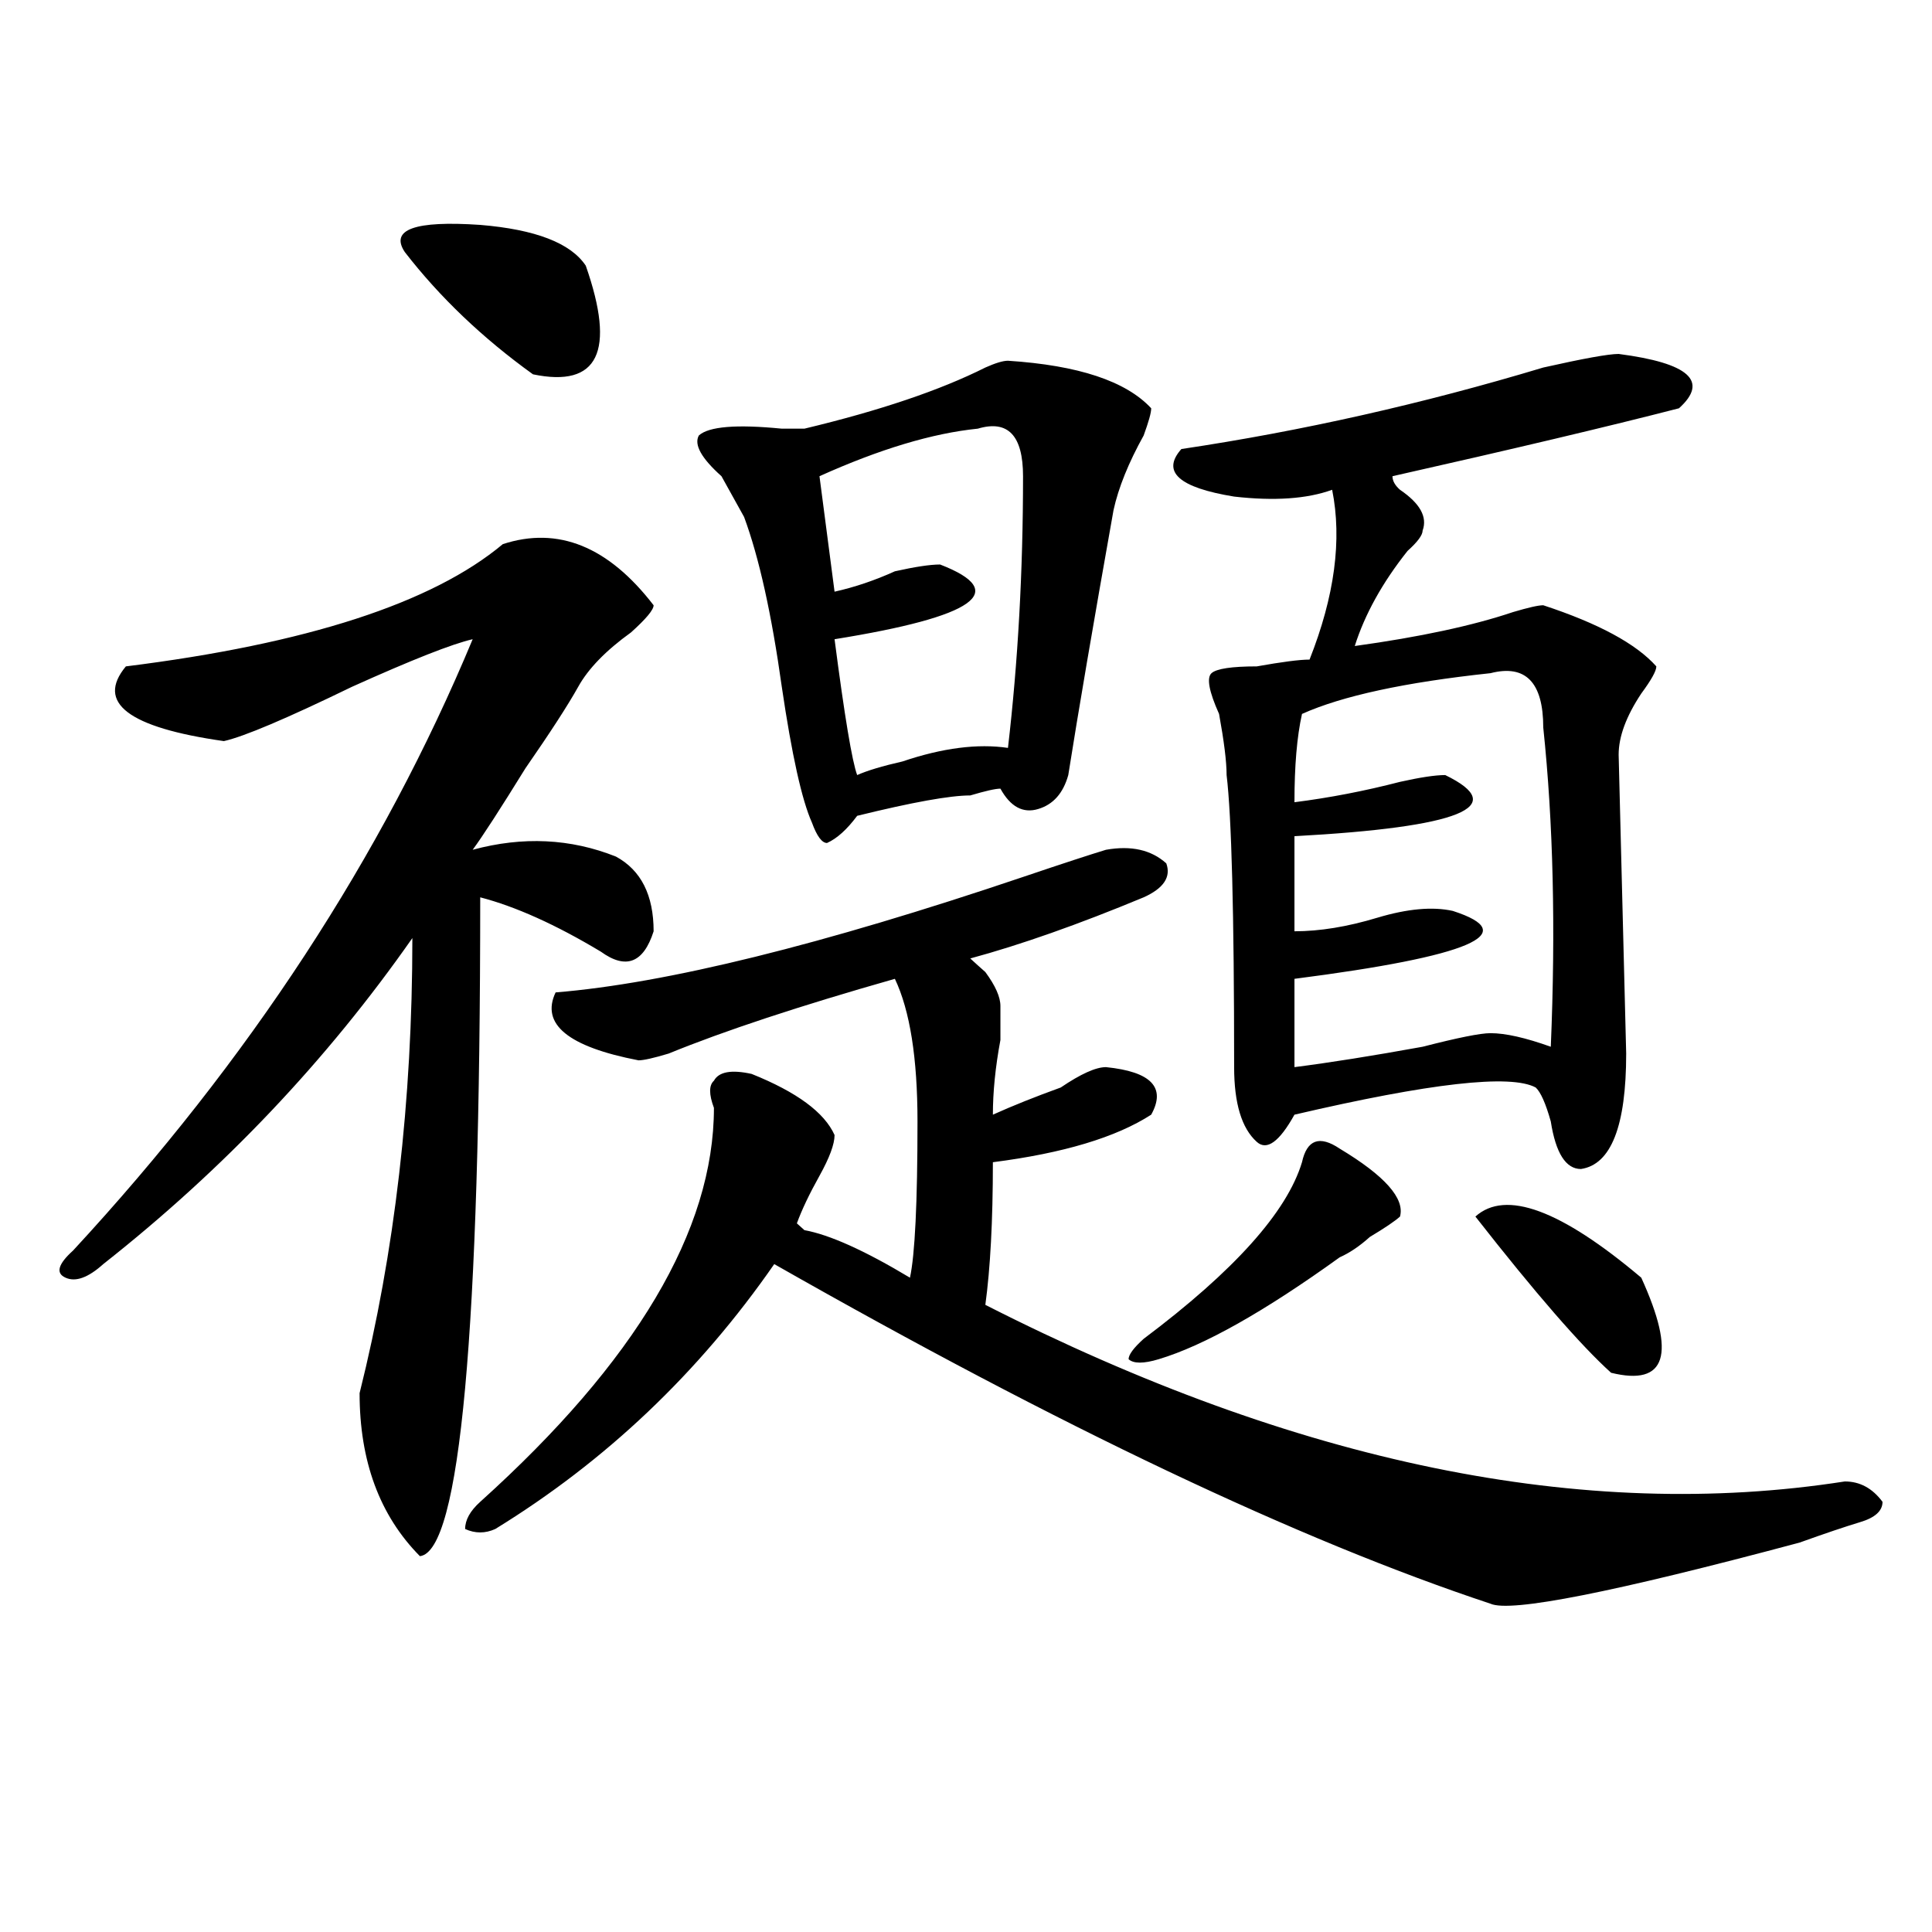 <?xml version="1.0" encoding="utf-8"?>
<!-- Generator: Adobe Illustrator 16.0.0, SVG Export Plug-In . SVG Version: 6.00 Build 0)  -->
<!DOCTYPE svg PUBLIC "-//W3C//DTD SVG 1.1//EN" "http://www.w3.org/Graphics/SVG/1.1/DTD/svg11.dtd">
<svg version="1.1" id="图层_1" xmlns="http://www.w3.org/2000/svg" xmlns:xlink="http://www.w3.org/1999/xlink" x="0px" y="0px"
	 width="1000px" height="1000px" viewBox="0 0 1000 1000" enable-background="new 0 0 1000 1000" xml:space="preserve">
<path d="M260.262,281.641c28.597-9.338,54.633,1.209,78.047,31.641c0,2.362-3.902,7.031-11.707,14.063
	c-13.049,9.394-22.134,18.787-27.316,28.125c-5.244,9.394-14.329,23.456-27.316,42.188c-13.049,21.094-22.134,35.156-27.316,42.188
	c25.975-7.031,50.73-5.822,74.145,3.516c12.987,7.031,19.512,19.94,19.512,38.672c-5.244,16.425-14.329,19.94-27.316,10.547
	c-23.414-14.063-44.268-23.4-62.438-28.125c0,225-10.427,338.653-31.219,341.016c-20.854-21.094-31.219-49.219-31.219-84.375
	c18.17-72.619,27.316-151.172,27.316-235.547c-44.268,63.281-97.559,119.531-159.996,168.75c-7.805,7.031-14.329,9.394-19.512,7.031
	c-5.244-2.307-3.902-7.031,3.902-14.063c91.034-98.438,159.996-203.906,206.824-316.406c-10.427,2.362-31.219,10.547-62.438,24.609
	c-33.841,16.425-55.975,25.818-66.34,28.125c-49.45-7.031-66.34-19.885-50.73-38.672
	C158.801,333.222,223.799,312.128,260.262,281.641z M303.188,137.5c15.609,44.55,6.463,63.281-27.316,56.25
	c-26.036-18.731-48.17-39.825-66.34-63.281c-7.805-11.7,5.183-16.369,39.023-14.063C277.151,118.769,295.383,125.8,303.188,137.5z
	 M572.449,439.844c12.987-2.307,23.414,0,31.219,7.031c2.561,7.031-1.342,12.909-11.707,17.578
	c-33.841,14.063-63.779,24.609-89.754,31.641c2.561,2.362,5.183,4.725,7.805,7.031c5.183,7.031,7.805,12.909,7.805,17.578
	c0,2.362,0,8.24,0,17.578c-2.622,14.063-3.902,26.972-3.902,38.672c10.365-4.669,22.072-9.338,35.121-14.063
	c10.365-7.031,18.17-10.547,23.414-10.547c23.414,2.362,31.219,10.547,23.414,24.609c-18.231,11.756-45.548,19.94-81.949,24.609
	c0,30.487-1.342,55.097-3.902,73.828c161.276,82.068,309.565,112.5,444.867,91.406c7.805,0,14.268,3.516,19.512,10.547
	c0,4.725-3.902,8.24-11.707,10.547c-7.805,2.362-18.231,5.878-31.219,10.547c-96.278,25.763-149.631,36.31-159.996,31.641
	c-98.9-32.794-222.434-91.406-370.723-175.781c-39.023,56.25-87.193,101.953-144.387,137.109c-5.244,2.362-10.427,2.362-15.609,0
	c0-4.669,2.561-9.338,7.805-14.063c80.607-72.619,120.973-140.625,120.973-203.906c-2.622-7.031-2.622-11.7,0-14.063
	c2.561-4.669,9.085-5.822,19.512-3.516c23.414,9.394,37.682,19.94,42.926,31.641c0,4.725-2.622,11.756-7.805,21.094
	c-5.244,9.394-9.146,17.578-11.707,24.609l3.902,3.516c12.987,2.362,31.219,10.547,54.633,24.609
	c2.561-11.7,3.902-38.672,3.902-80.859c0-32.794-3.902-57.403-11.707-73.828c-49.45,14.063-88.474,26.972-117.07,38.672
	c-7.805,2.362-13.049,3.516-15.609,3.516c-36.463-7.031-50.73-18.731-42.926-35.156c57.193-4.669,137.862-24.609,241.945-59.766
	C550.315,446.875,564.645,442.206,572.449,439.844z M521.719,186.719c36.401,2.362,61.096,10.547,74.145,24.609
	c0,2.362-1.342,7.031-3.902,14.063c-7.805,14.063-13.049,26.972-15.609,38.672c-10.427,58.612-18.231,104.315-23.414,137.109
	c-2.622,9.394-7.805,15.271-15.609,17.578c-7.805,2.362-14.329-1.153-19.512-10.547c-2.622,0-7.805,1.209-15.609,3.516
	c-10.427,0-29.938,3.516-58.535,10.547c-5.244,7.031-10.427,11.756-15.609,14.063c-2.622,0-5.244-3.516-7.805-10.547
	c-5.244-11.7-10.427-35.156-15.609-70.313c-5.244-37.463-11.707-66.797-19.512-87.891c-2.622-4.669-6.524-11.7-11.707-21.094
	c-10.427-9.338-14.329-16.369-11.707-21.094c5.183-4.669,19.512-5.822,42.926-3.516c5.183,0,9.085,0,11.707,0
	c39.023-9.338,70.242-19.885,93.656-31.641C515.194,187.928,519.097,186.719,521.719,186.719z M506.109,221.875
	c-23.414,2.362-50.73,10.547-81.949,24.609l7.805,59.766c10.365-2.307,20.792-5.822,31.219-10.547
	c10.365-2.307,18.17-3.516,23.414-3.516c36.401,14.063,18.17,26.972-54.633,38.672c5.183,39.881,9.085,63.281,11.707,70.313
	c5.183-2.307,12.987-4.669,23.414-7.031c20.792-7.031,39.023-9.338,54.633-7.031c5.183-44.494,7.805-91.406,7.805-140.625
	C529.523,225.391,521.719,217.206,506.109,221.875z M693.422,594.531c23.414,14.063,33.779,25.818,31.219,35.156
	c-2.622,2.362-7.805,5.878-15.609,10.547c-5.244,4.725-10.427,8.24-15.609,10.547c-39.023,28.125-70.242,45.703-93.656,52.734
	c-7.805,2.362-13.049,2.362-15.609,0c0-2.307,2.561-5.822,7.805-10.547c46.828-35.156,74.145-65.588,81.949-91.406
	C676.471,589.862,682.995,587.5,693.422,594.531z M837.809,183.203c36.401,4.725,46.828,14.063,31.219,28.125
	c-36.463,9.394-85.852,21.094-148.289,35.156c0,2.362,1.28,4.725,3.902,7.031c10.365,7.031,14.268,14.063,11.707,21.094
	c0,2.362-2.622,5.878-7.805,10.547c-13.049,16.425-22.134,32.85-27.316,49.219c33.779-4.669,61.096-10.547,81.949-17.578
	c7.805-2.307,12.987-3.516,15.609-3.516c28.597,9.394,48.108,19.94,58.535,31.641c0,2.362-2.622,7.031-7.805,14.063
	c-7.805,11.756-11.707,22.303-11.707,31.641l3.902,154.688c0,37.519-7.805,57.459-23.414,59.766
	c-7.805,0-13.049-8.185-15.609-24.609c-2.622-9.338-5.244-15.216-7.805-17.578c-13.049-7.031-54.633-2.307-124.875,14.063
	c-7.805,14.063-14.329,18.787-19.512,14.063c-7.805-7.031-11.707-19.885-11.707-38.672c0-79.65-1.342-130.078-3.902-151.172
	c0-7.031-1.342-17.578-3.902-31.641c-5.244-11.7-6.524-18.731-3.902-21.094c2.561-2.307,10.365-3.516,23.414-3.516
	c12.987-2.307,22.072-3.516,27.316-3.516c12.987-32.794,16.89-62.072,11.707-87.891c-13.049,4.725-29.938,5.878-50.73,3.516
	c-28.658-4.669-37.743-12.854-27.316-24.609c62.438-9.338,124.875-23.4,187.313-42.188
	C819.577,185.565,832.564,183.203,837.809,183.203z M771.469,348.438c-44.268,4.725-76.767,11.756-97.559,21.094
	c-2.622,11.756-3.902,26.972-3.902,45.703c18.17-2.307,36.401-5.822,54.633-10.547c10.365-2.307,18.17-3.516,23.414-3.516
	c33.779,16.425,7.805,26.972-78.047,31.641v49.219c12.987,0,27.316-2.307,42.926-7.031c15.609-4.669,28.597-5.822,39.023-3.516
	c36.401,11.756,9.085,23.456-81.949,35.156v45.703c18.17-2.307,40.304-5.822,66.34-10.547c18.17-4.669,29.877-7.031,35.121-7.031
	c7.805,0,18.17,2.362,31.219,7.031c2.561-60.919,1.28-116.016-3.902-165.234C798.785,353.162,789.639,343.769,771.469,348.438z
	 M763.664,629.688c15.609-14.063,44.206-3.516,85.852,31.641c18.17,39.881,12.987,56.25-15.609,49.219
	C818.297,696.484,794.883,669.568,763.664,629.688z"/>
</svg>
